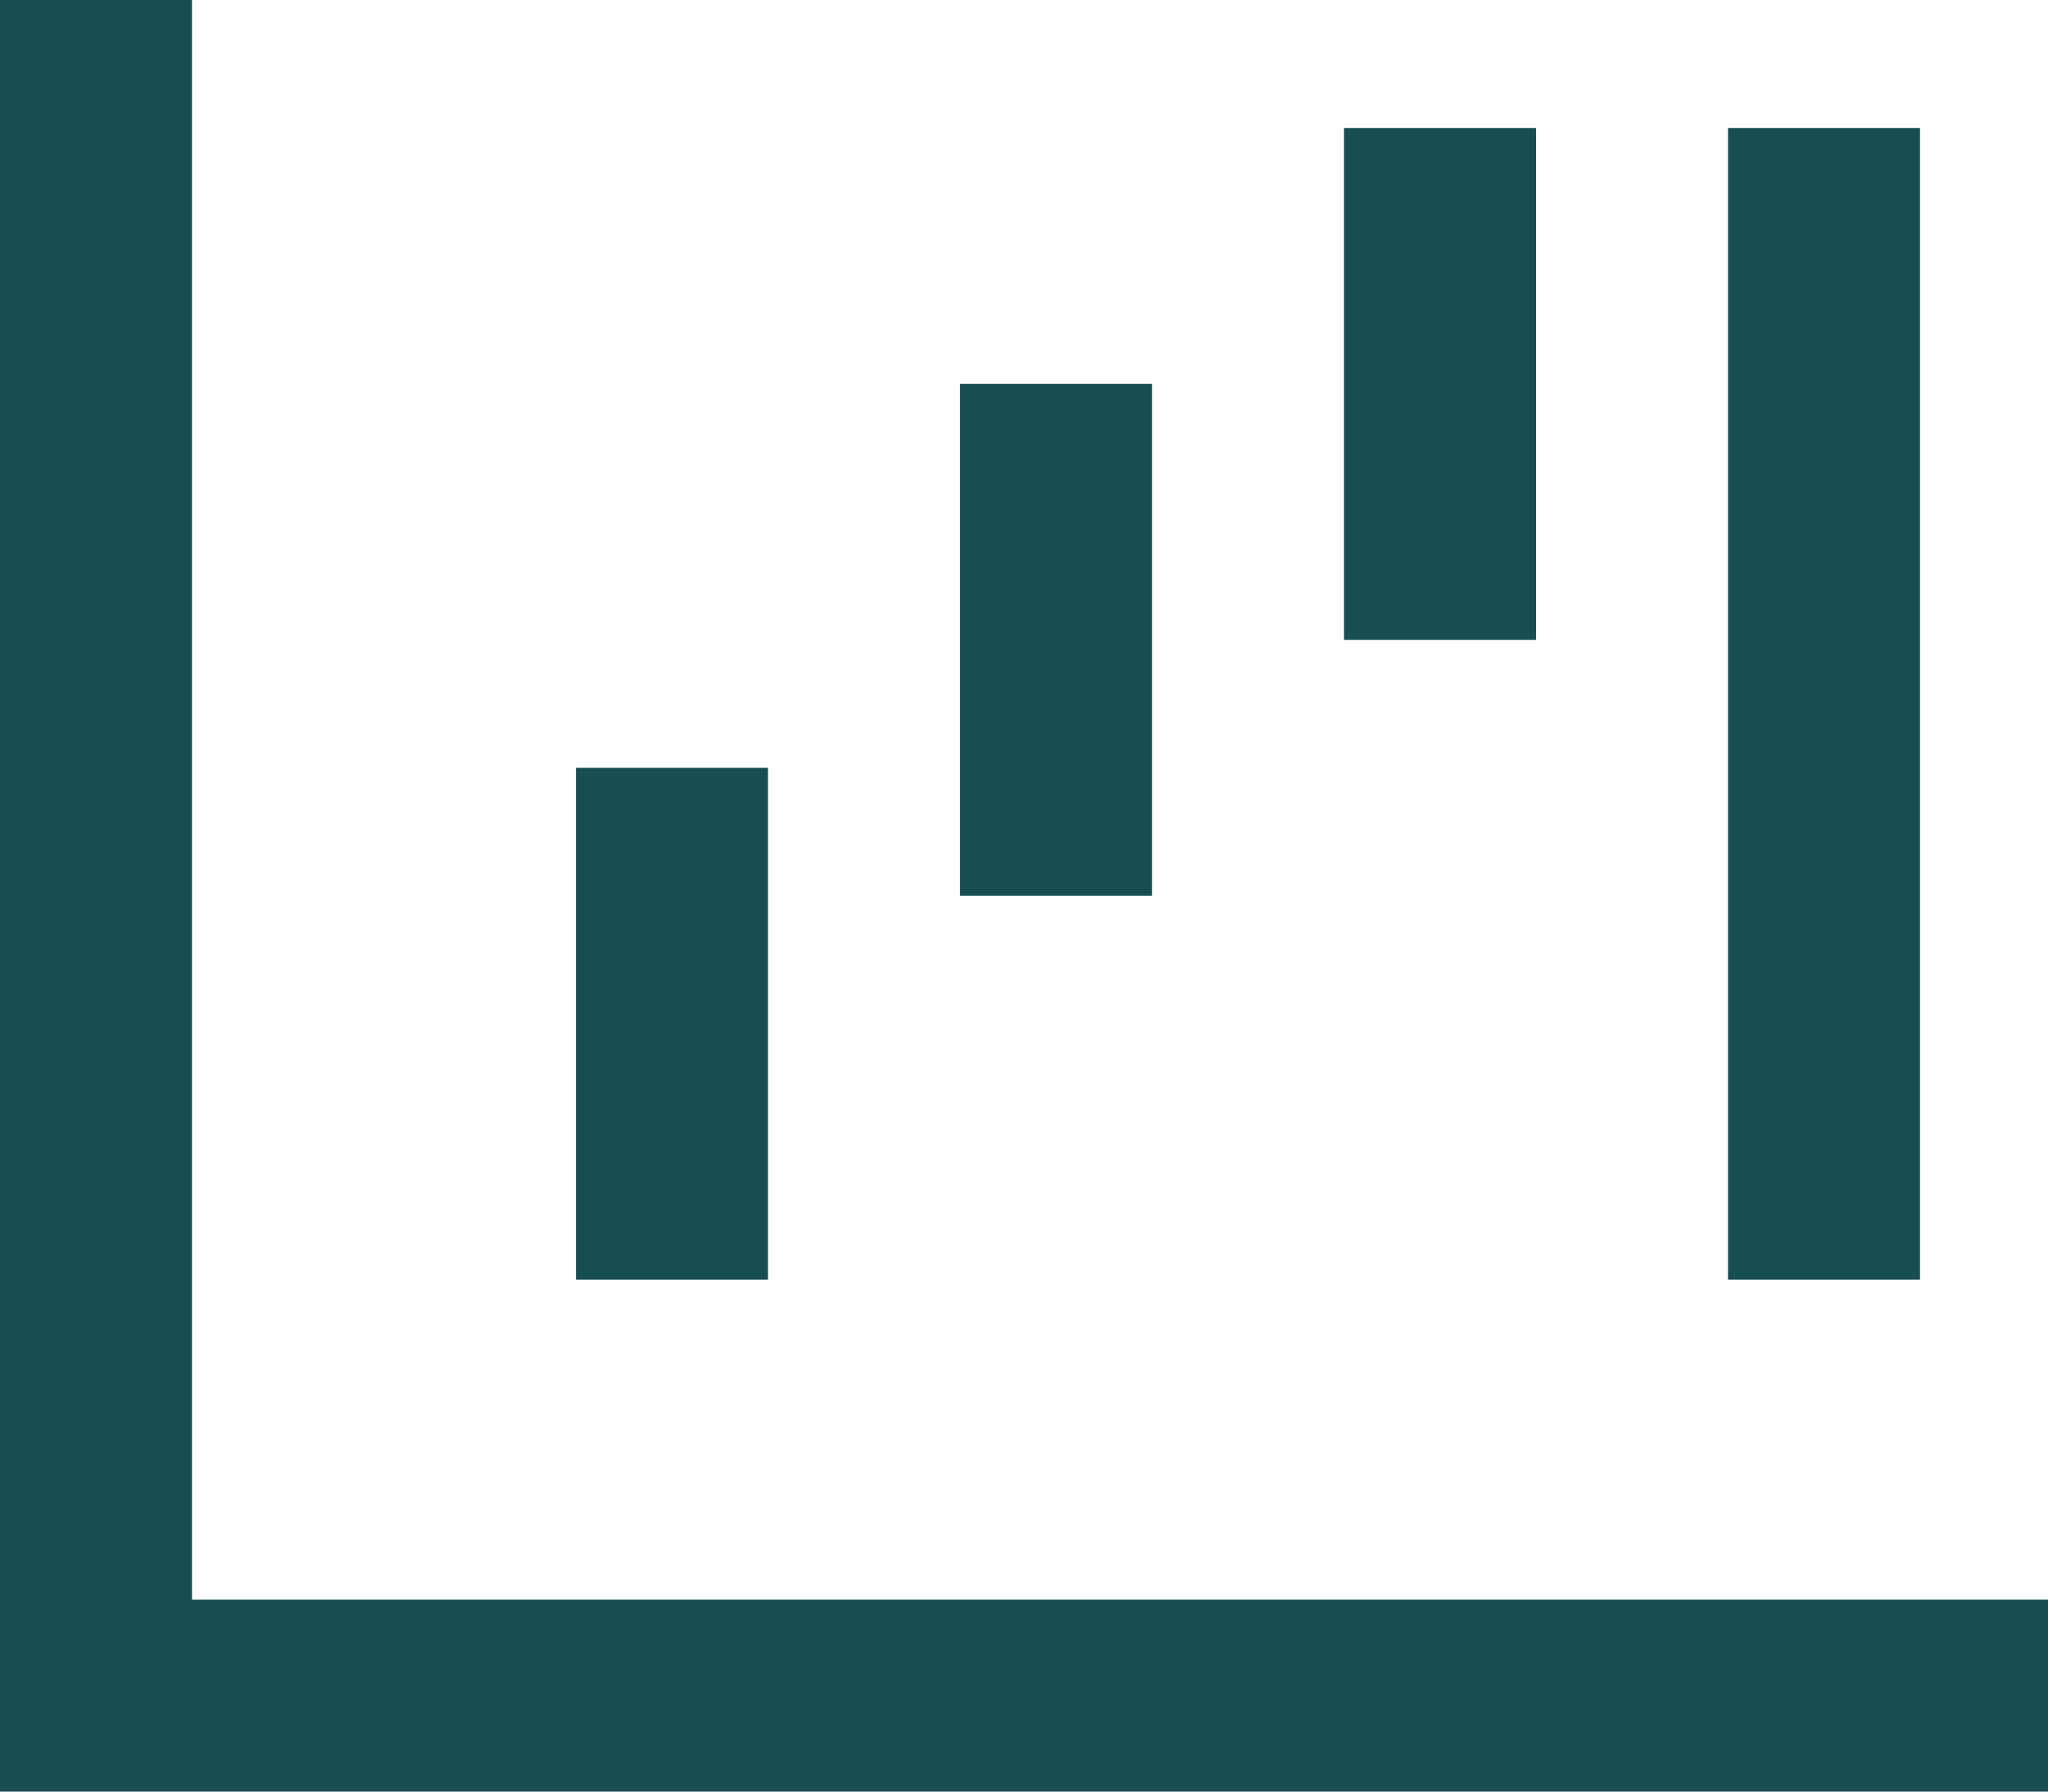 <?xml version="1.0" encoding="UTF-8"?>
<svg xmlns="http://www.w3.org/2000/svg" width="16" height="14" viewBox="0 0 16 14" fill="none">
  <path d="M1.5 0V0.75V12.5H15.25H16V14H15.25H0.75H0V13.25V0.75V0H1.5ZM6 6V6.75V9.25V10H4.5V9.25V6.75V6H6ZM9 3.75V6.25V7H7.5V6.25V3.75V3H9V3.75ZM12 1V1.75V4.25V5H10.5V4.25V1.75V1H12ZM15 1.75V9.25V10H13.5V9.25V1.75V1H15V1.75Z" fill="#184E51"></path>
</svg>
